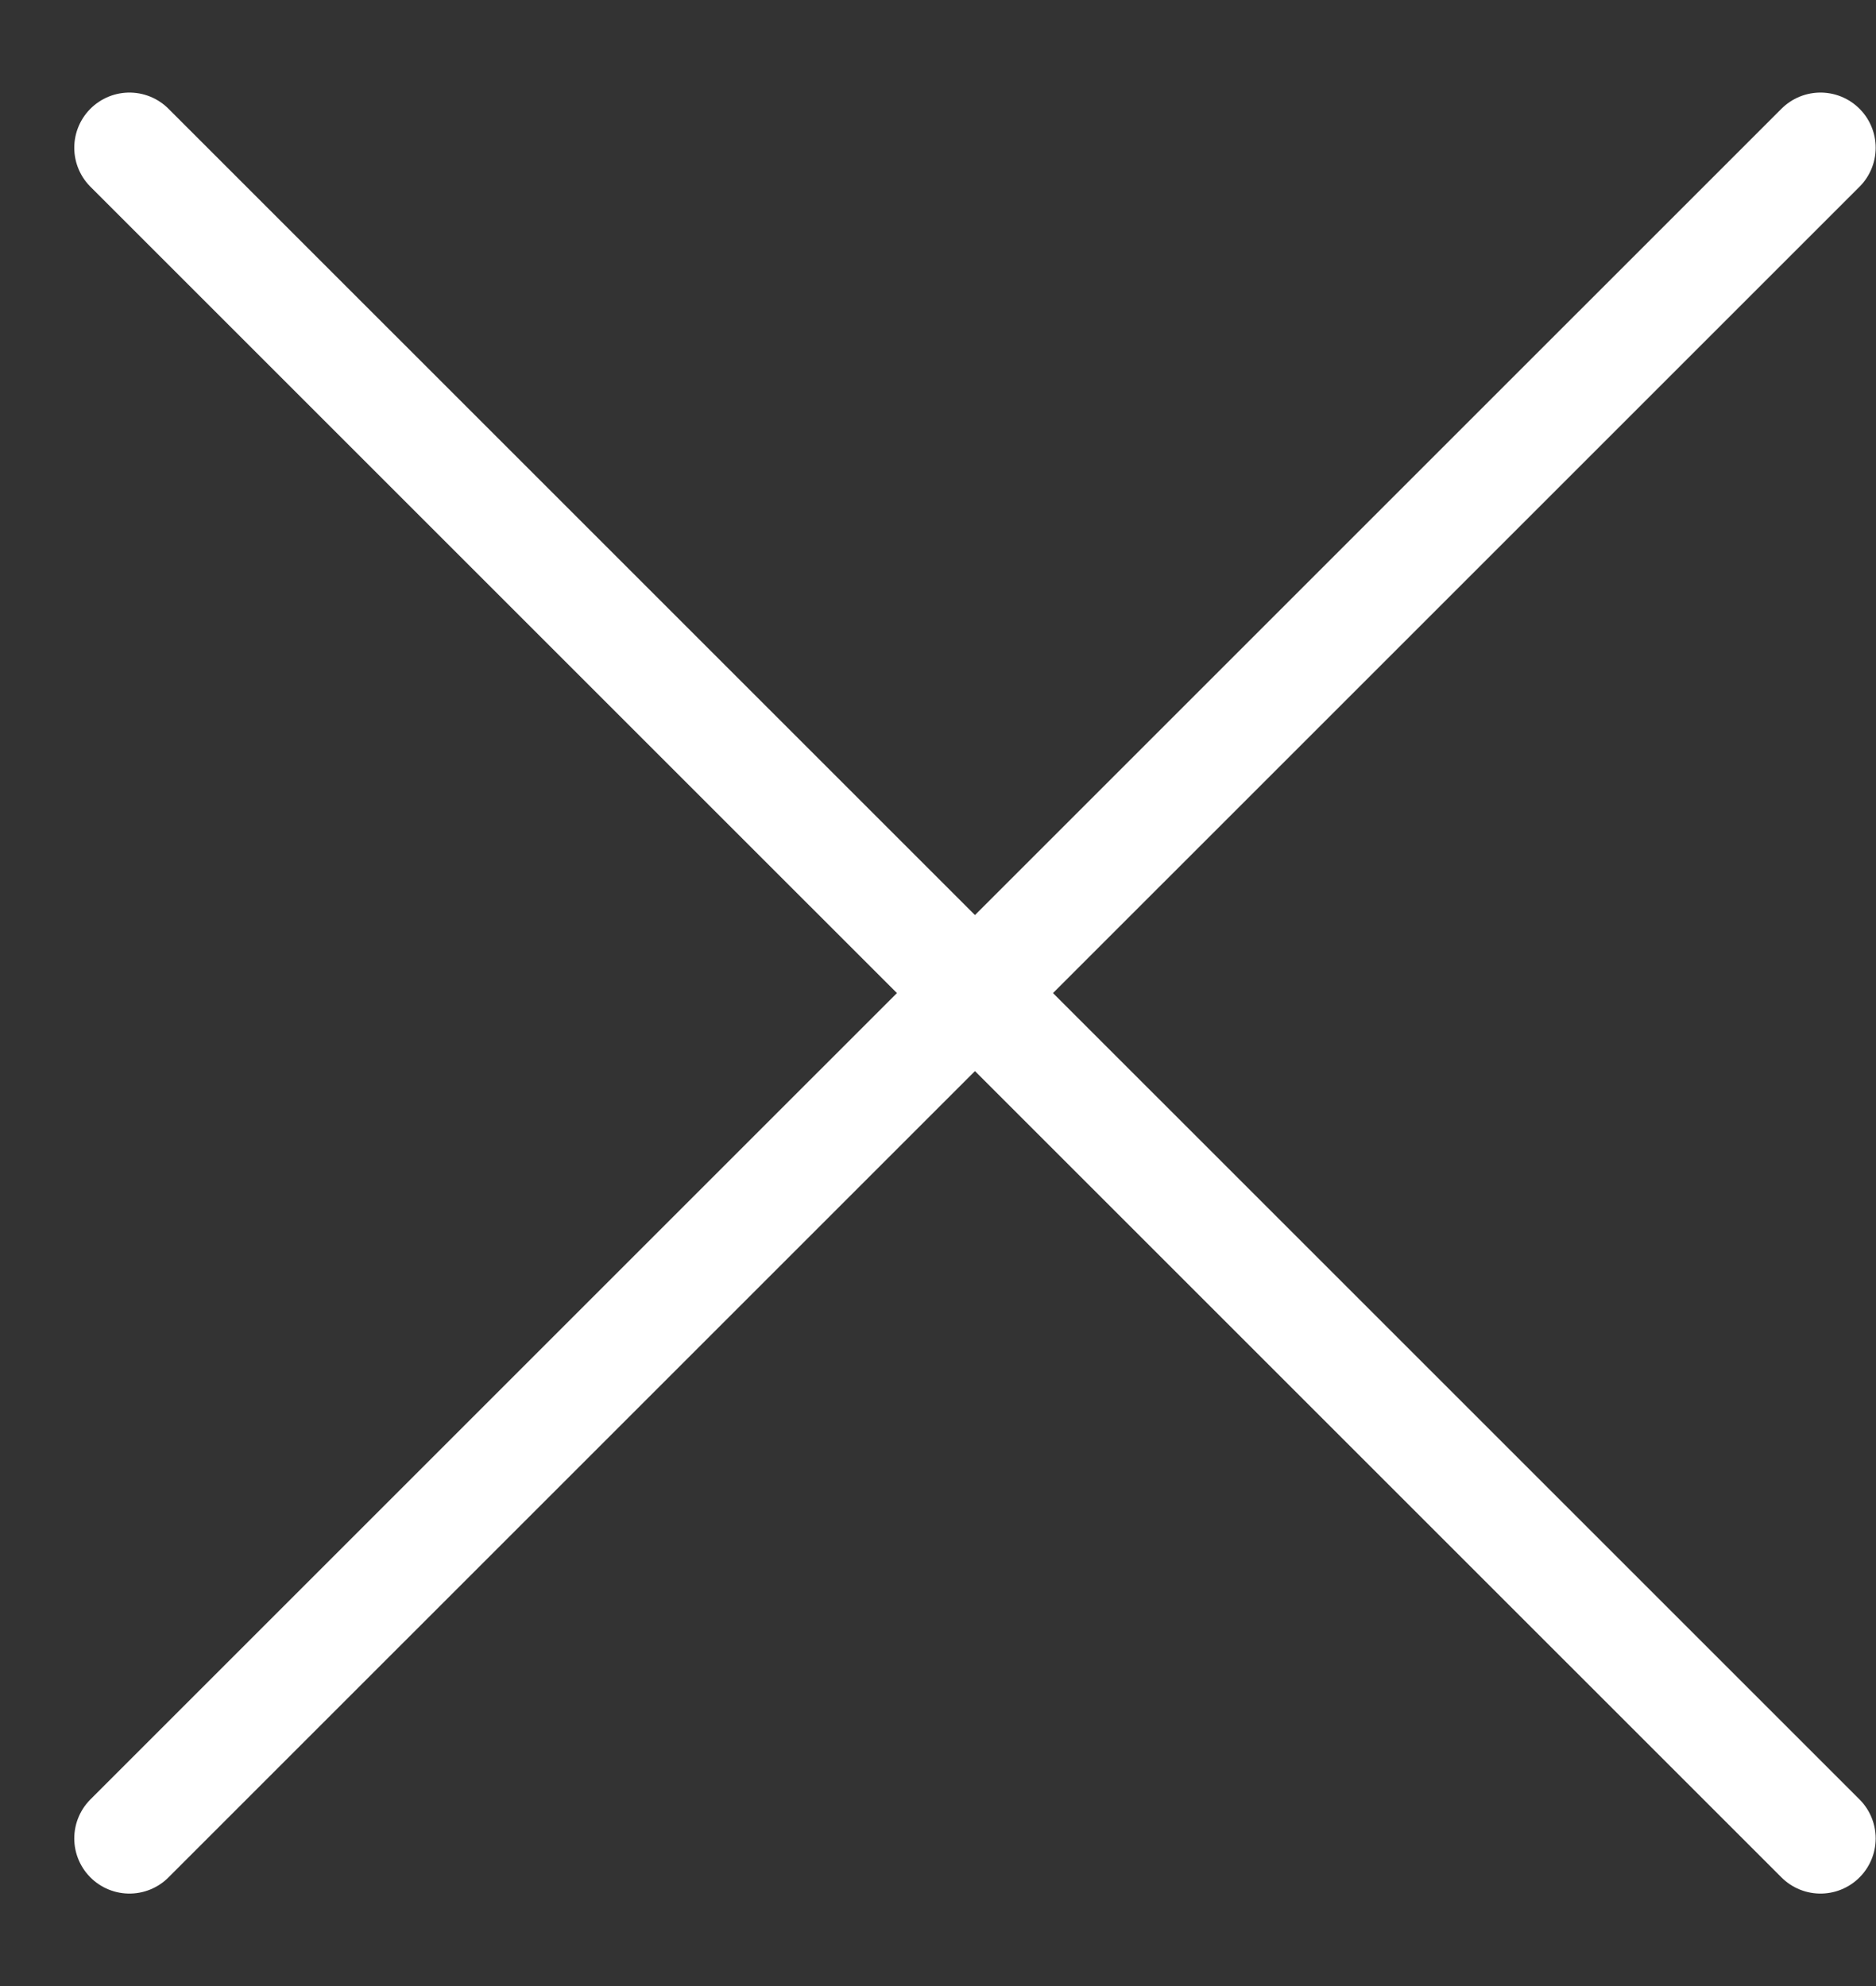 <svg width="17" height="18" viewBox="0 0 17 18" fill="none" xmlns="http://www.w3.org/2000/svg">
<rect x="0" y="0" width="17" height="18" fill="#333333" stroke="none"/>
<path d="M16.497 16.662L1.173 1.339" stroke="white" stroke-linecap="round" stroke-linejoin="round"/>
<path d="M1.173 16.662L16.497 1.339" stroke="white" stroke-linecap="round" stroke-linejoin="round"/>
</svg>
